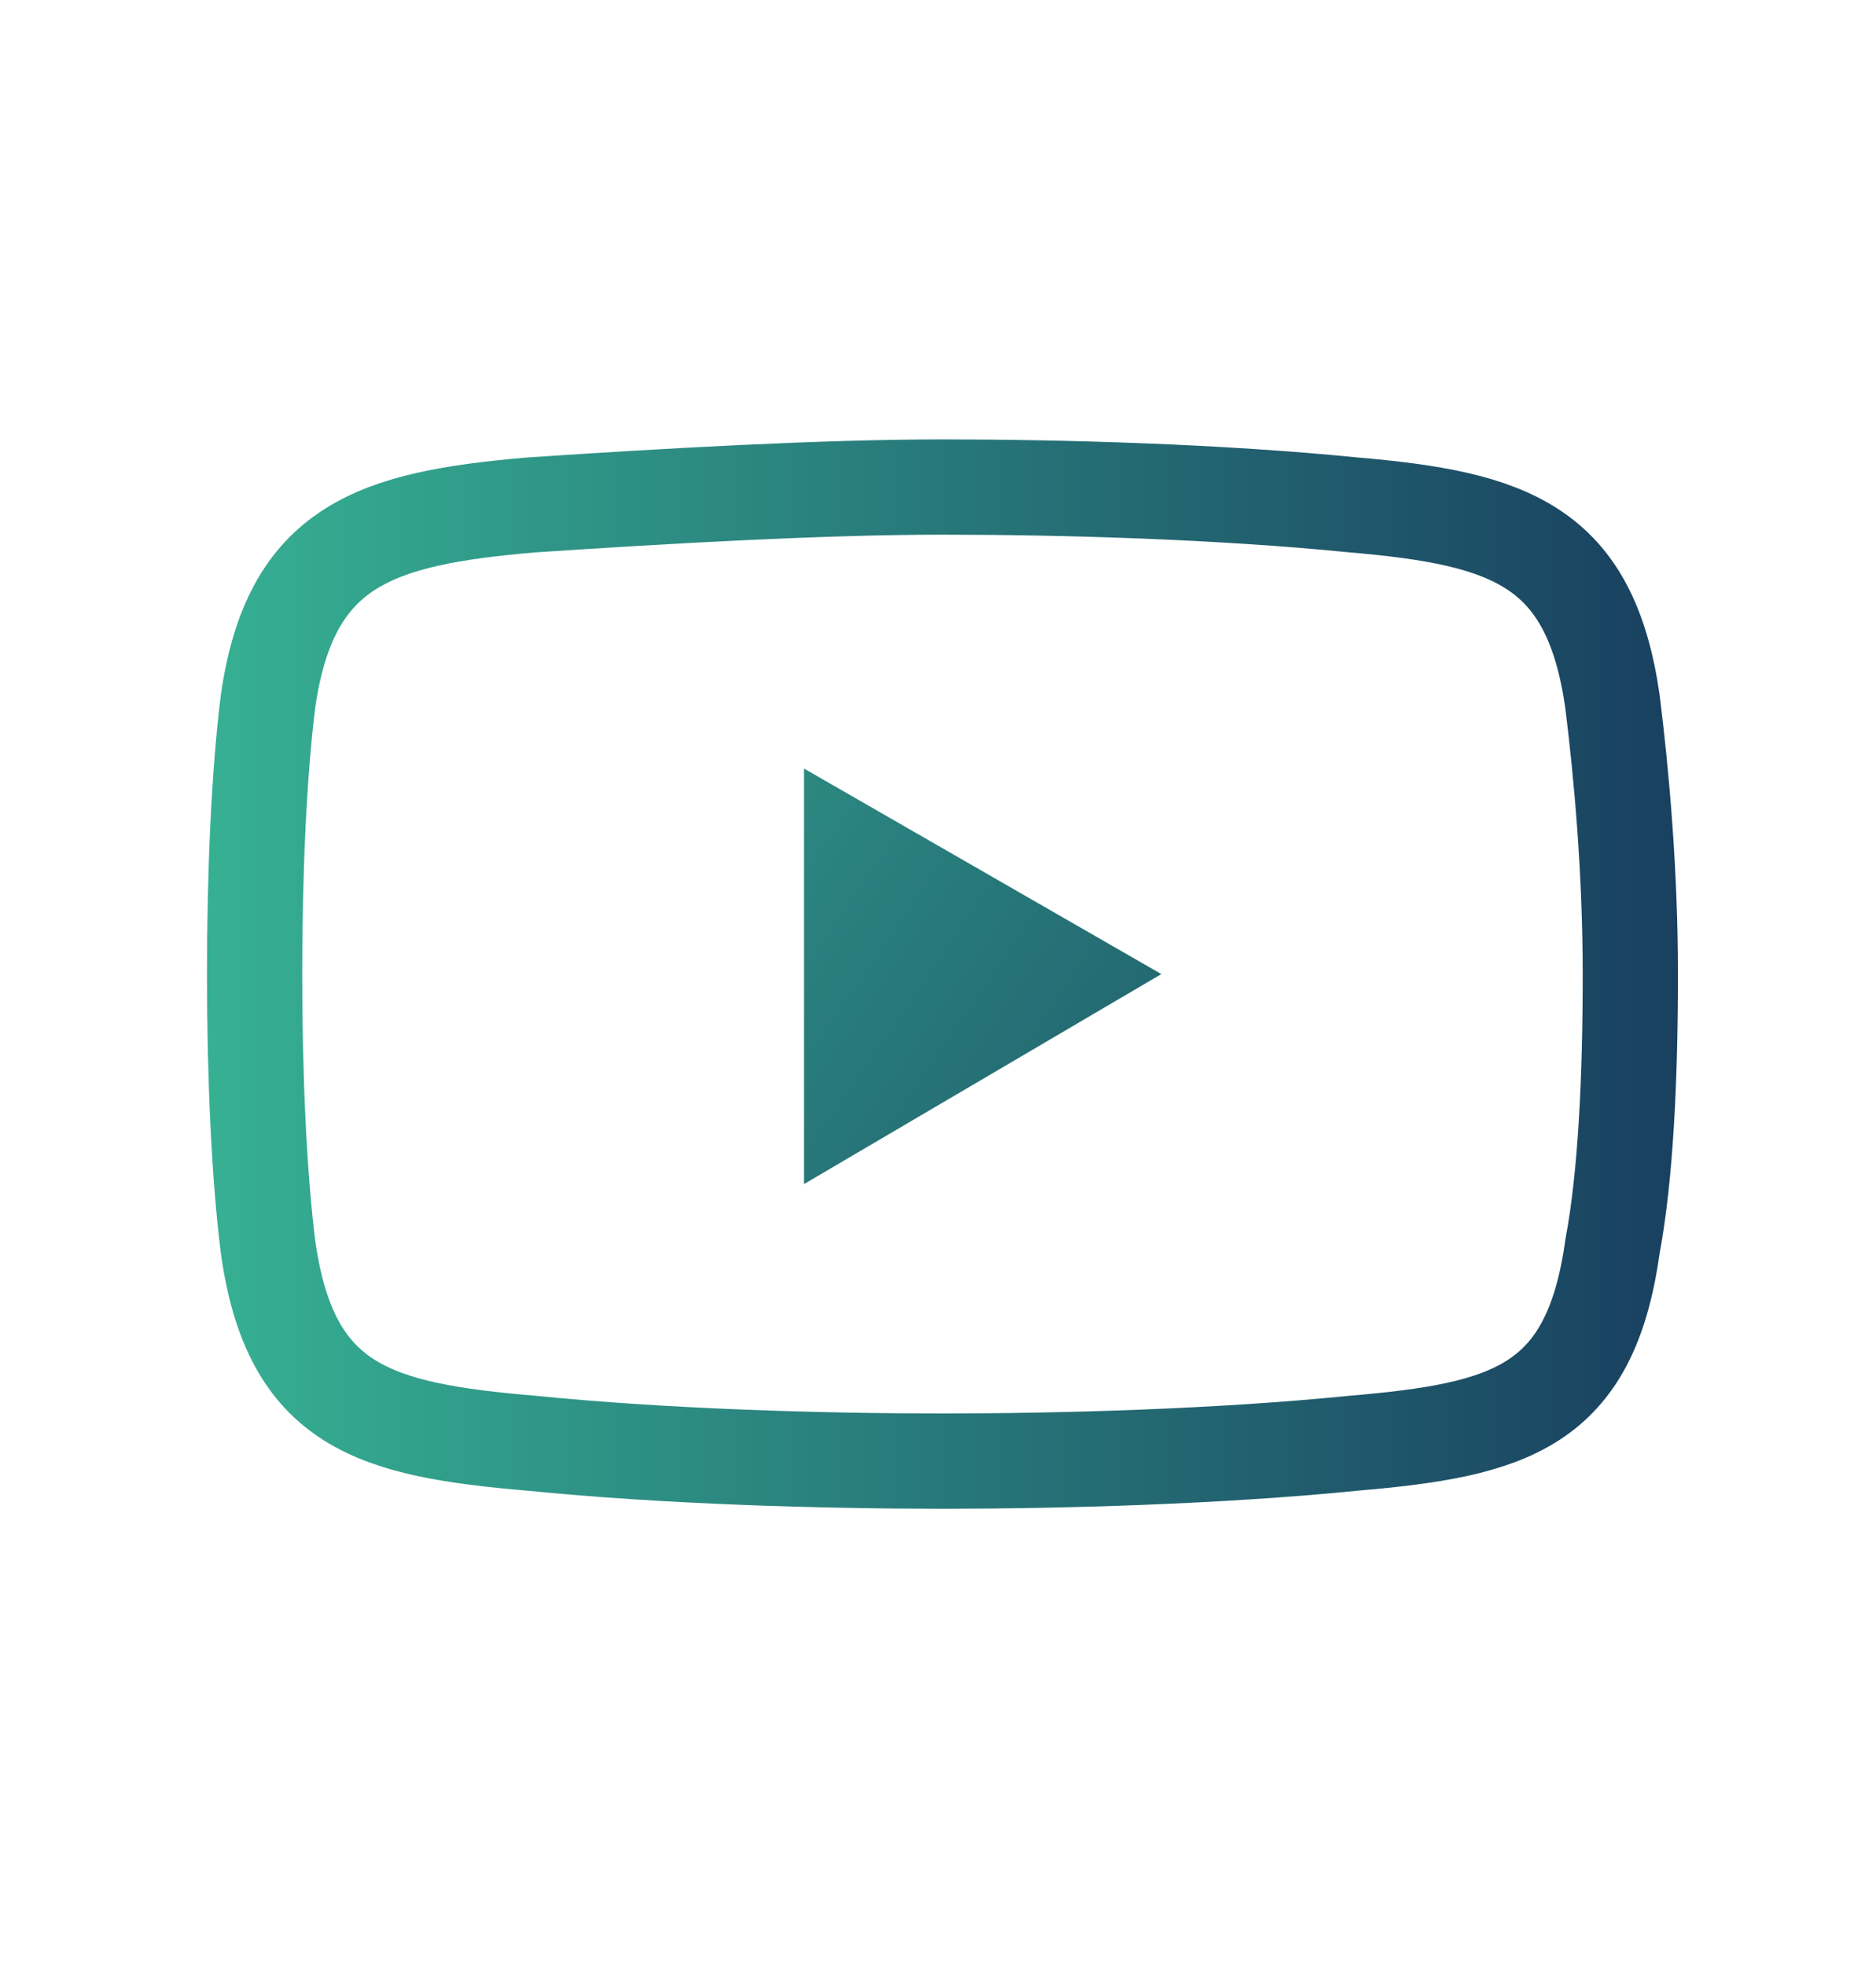 <?xml version="1.0" encoding="utf-8"?>
<!-- Generator: Adobe Illustrator 24.2.3, SVG Export Plug-In . SVG Version: 6.00 Build 0)  -->
<svg version="1.1" id="Layer_1" xmlns="http://www.w3.org/2000/svg" xmlns:xlink="http://www.w3.org/1999/xlink" x="0px" y="0px"
	 viewBox="0 0 42 44" style="enable-background:new 0 0 42 44;" xml:space="preserve">
<style type="text/css">
	.st0{fill-rule:evenodd;clip-rule:evenodd;fill:none;stroke:url(#XMLID_2_);stroke-width:2.132;stroke-miterlimit:10;}
	.st1{fill-rule:evenodd;clip-rule:evenodd;fill:url(#XMLID_3_);}
</style>
<g>
	<g id="XMLID_19_">
		<g id="XMLID_20_">
			<linearGradient id="XMLID_2_" gradientUnits="userSpaceOnUse" x1="4.675" y1="21.8" x2="37.545" y2="21.8">
				<stop  offset="0" style="stop-color:#36B093"/>
				<stop  offset="1" style="stop-color:#194060"/>
			</linearGradient>
			<path id="XMLID_22_" class="st0" d="M11.9,11.3c3-0.2,6.5-0.4,9.2-0.4l0,0l0,0c2.7,0,6.2,0.1,9.2,0.4c3.5,0.3,5.3,0.9,5.8,4.4
				c0.2,1.6,0.4,3.8,0.4,6.1l0,0c0,2.3-0.1,4.5-0.4,6.1c-0.5,3.6-2.3,4.1-5.8,4.4c-3,0.3-6.5,0.4-9.2,0.4l0,0l0,0
				c-2.7,0-6.2-0.1-9.2-0.4C8.4,32,6.5,31.5,6,27.9c-0.2-1.6-0.3-3.8-0.3-6.1l0,0c0-2.3,0.1-4.5,0.3-6.1
				C6.5,12.2,8.4,11.6,11.9,11.3L11.9,11.3z"/>
			<linearGradient id="XMLID_3_" gradientUnits="userSpaceOnUse" x1="6.34" y1="13.349" x2="33.657" y2="32.151">
				<stop  offset="0" style="stop-color:#36B093"/>
				<stop  offset="1" style="stop-color:#194060"/>
			</linearGradient>
			<polygon id="XMLID_21_" class="st1" points="18,17.2 26,21.8 18,26.5 			"/>
		</g>
	</g>
</g>
</svg>
